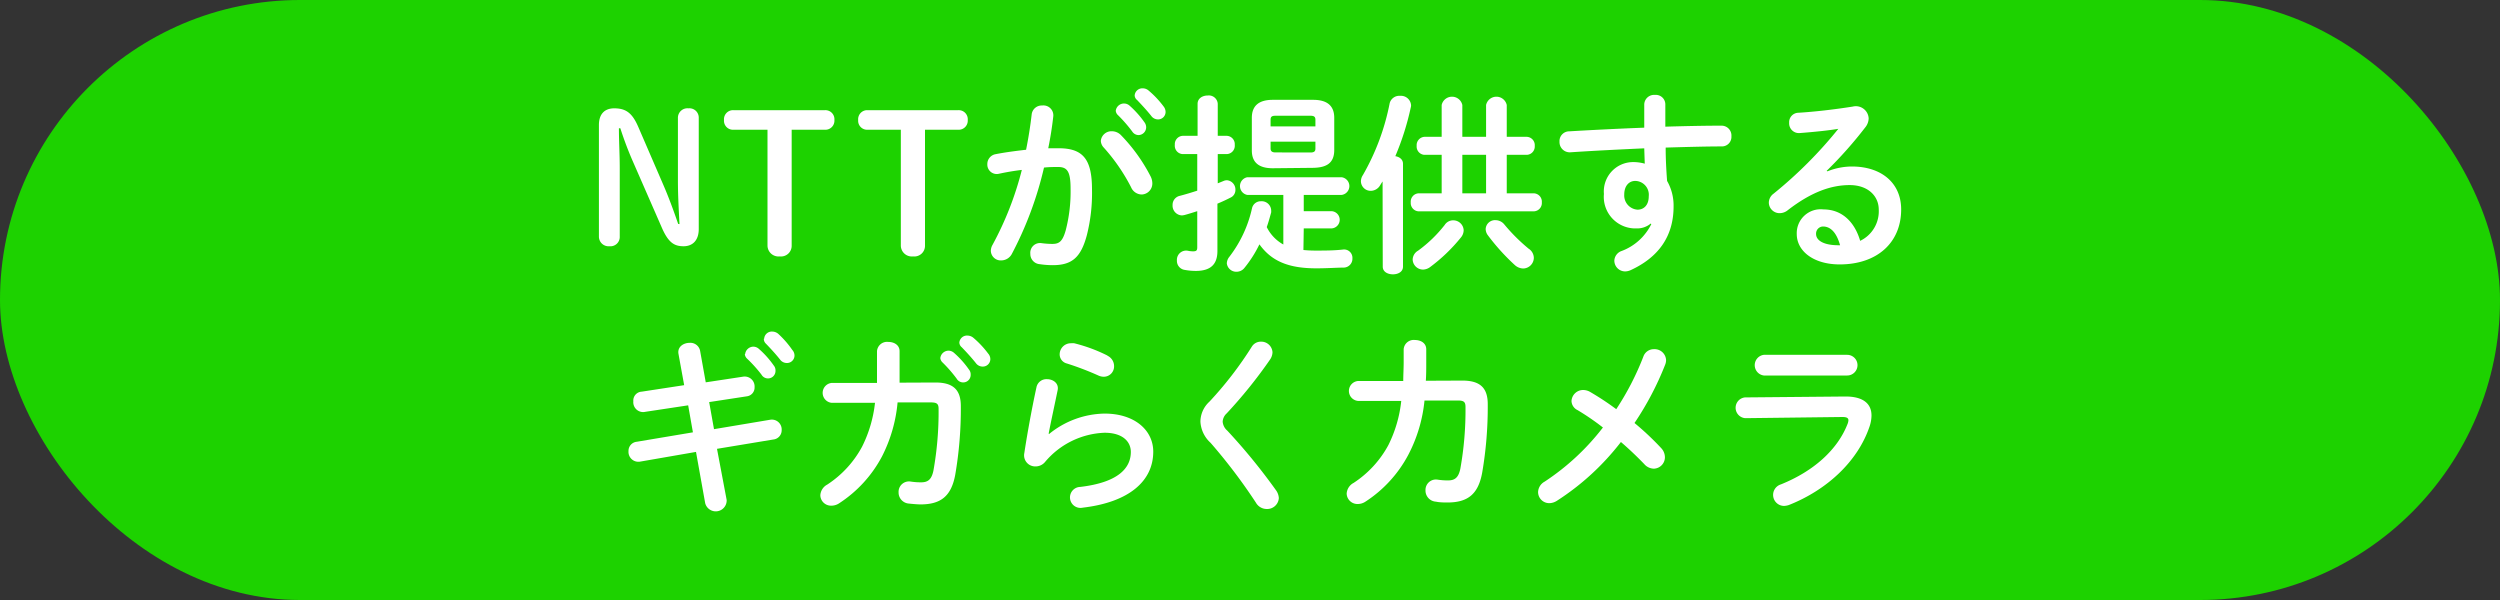 <svg xmlns="http://www.w3.org/2000/svg" viewBox="0 0 300 72"><rect x="0" y="0" width="300" height="72" fill="#333333" stroke="none"/><defs><style>.cls-1{fill:#1dd200;}.cls-2{fill:#fff;}</style></defs><g id="レイヤー_2" data-name="レイヤー 2"><g id="レイヤー_1-2" data-name="レイヤー 1"><rect class="cls-1" width="300" height="72" rx="36"/><path class="cls-2" d="M81.54,26.89c-.09-1.69-.19-3.51-.19-5.2V14.17A1.14,1.14,0,0,1,82.61,13a1.12,1.12,0,0,1,1.24,1.15V27.49c0,1.35-.73,2.06-1.82,2.06s-1.8-.41-2.57-2.14L76,19.5a41.48,41.48,0,0,1-1.56-4.11h-.17c0,1.59.1,3.19.1,4.78v8.22a1.12,1.12,0,0,1-1.24,1.16,1.16,1.16,0,0,1-1.26-1.16V15c0-1.29.66-2,1.84-2,1.41,0,2.16.57,2.87,2.2l3,6.94c.68,1.56,1.24,3.11,1.8,4.73Z"/><path class="cls-2" d="M95,29.46a1.28,1.28,0,0,1-1.43,1.31,1.32,1.32,0,0,1-1.47-1.31V15.57H88a1.08,1.08,0,0,1-1.12-1.17A1.09,1.09,0,0,1,88,13.22H99a1.09,1.09,0,0,1,1.13,1.18A1.09,1.09,0,0,1,99,15.57H95Z"/><path class="cls-2" d="M111,29.46a1.28,1.28,0,0,1-1.43,1.31,1.32,1.32,0,0,1-1.47-1.31V15.57h-4a1.08,1.08,0,0,1-1.12-1.17A1.09,1.09,0,0,1,104,13.22h11a1.09,1.09,0,0,1,1.13,1.18A1.09,1.09,0,0,1,115,15.57H111Z"/><path class="cls-2" d="M121.4,30.51a1.45,1.45,0,0,1-1.24.74,1.19,1.19,0,0,1-1.26-1.15,1.48,1.48,0,0,1,.2-.71,38.64,38.64,0,0,0,3.52-9c-.94.11-1.86.27-2.74.46a1.13,1.13,0,0,1-1.4-1.15,1.2,1.2,0,0,1,1-1.2c1.17-.23,2.43-.39,3.65-.53.28-1.4.51-2.83.67-4.23a1.21,1.21,0,0,1,1.26-1.08A1.19,1.19,0,0,1,126.39,14c-.14,1.24-.34,2.53-.6,3.79.46,0,.88,0,1.25,0,2.94,0,4,1.34,4,4.95a20.55,20.55,0,0,1-.62,5.49c-.71,2.65-1.77,3.59-4.09,3.59a10.45,10.45,0,0,1-1.57-.12,1.22,1.22,0,0,1-1.12-1.24A1.17,1.17,0,0,1,125,29.18a10.12,10.12,0,0,0,1.27.09c.8,0,1.22-.25,1.61-1.61a18.45,18.45,0,0,0,.59-5c0-2.07-.39-2.62-1.49-2.62-.51,0-1.08,0-1.7.07A42.77,42.77,0,0,1,121.4,30.51Zm16.7-9.29a1.9,1.9,0,0,1,.18.79A1.32,1.32,0,0,1,137,23.34a1.41,1.41,0,0,1-1.27-.87,22.38,22.38,0,0,0-3.26-4.74,1.25,1.25,0,0,1-.37-.83,1.28,1.28,0,0,1,1.33-1.15,1.53,1.53,0,0,1,1.06.44A20.64,20.64,0,0,1,138.1,21.22Zm-4.21-7.93a1,1,0,0,1,1-.87,1,1,0,0,1,.65.25,11.42,11.42,0,0,1,1.79,2,1,1,0,0,1,.21.62.94.94,0,0,1-.92.92.92.92,0,0,1-.76-.44,17.21,17.21,0,0,0-1.7-1.95A.82.82,0,0,1,133.89,13.29Zm2.27-1.84a.93.93,0,0,1,1-.85,1.08,1.08,0,0,1,.69.28,11.31,11.31,0,0,1,1.77,1.88,1.09,1.09,0,0,1,.25.69.9.9,0,0,1-.92.88,1,1,0,0,1-.8-.42c-.53-.67-1.17-1.35-1.7-1.91A.73.73,0,0,1,136.16,11.45Z"/><path class="cls-2" d="M147.23,16.3a1,1,0,0,1,.94,1.08,1,1,0,0,1-.94,1.11h-1.1V22l.69-.28a1,1,0,0,1,.43-.09,1.12,1.12,0,0,1,1,1.15,1,1,0,0,1-.6.94c-.51.26-1,.49-1.56.72v5.68c0,1.58-.79,2.39-2.6,2.39a7.31,7.31,0,0,1-1.31-.12,1.09,1.09,0,0,1-.95-1.12,1.11,1.11,0,0,1,1.31-1.18,2.88,2.88,0,0,0,.65.07c.37,0,.48-.11.48-.48V25.34c-.5.16-1,.32-1.52.46a2.09,2.09,0,0,1-.32.05,1.17,1.17,0,0,1-1.12-1.25,1.1,1.1,0,0,1,.87-1.1c.69-.18,1.38-.39,2.09-.62V18.49H141.9a1,1,0,0,1-.92-1.11,1,1,0,0,1,.92-1.08h1.81V12.46c0-.66.6-1,1.22-1a1.07,1.07,0,0,1,1.2,1V16.3ZM156.41,30a14.58,14.58,0,0,0,1.51.07c1,0,2.19,0,3.29-.13A1,1,0,0,1,162.29,31a1.06,1.06,0,0,1-1,1.11c-.81,0-2,.09-3.33.09-3.29,0-5.36-.83-6.83-2.88a14.22,14.22,0,0,1-1.8,2.83,1.2,1.2,0,0,1-.94.46,1.14,1.14,0,0,1-1.17-1,1.29,1.29,0,0,1,.3-.79A14.79,14.79,0,0,0,150.24,25a1.07,1.07,0,0,1,1.08-.85,1.14,1.14,0,0,1,1.22,1.06,1.67,1.67,0,0,1,0,.29c-.17.6-.33,1.2-.53,1.75A4.81,4.81,0,0,0,154,29.34V23.39h-4.33a1.08,1.08,0,0,1,0-2.12H161a1.07,1.07,0,0,1,0,2.12h-4.55v1.95h3.28a1,1,0,0,1,0,2.07h-3.28Zm-3.68-9.81c-1.66,0-2.51-.69-2.51-2.14V14.14c0-1.45.85-2.16,2.51-2.16h4.85c1.68,0,2.53.71,2.53,2.16V18c0,1.63-1,2.11-2.53,2.14Zm5.12-5.82c0-.35-.16-.48-.59-.48h-4.21c-.44,0-.58.13-.58.48v.8h5.38Zm-.59,3.93c.43,0,.59-.14.59-.46V17h-5.38v.83c0,.37.26.46.58.46Z"/><path class="cls-2" d="M165.91,21.78c-.1.13-.19.29-.28.43a1.32,1.32,0,0,1-1.13.69,1.17,1.17,0,0,1-1.19-1.15,1.35,1.35,0,0,1,.23-.73,28,28,0,0,0,3.22-8.63A1.19,1.19,0,0,1,168,11.5a1.22,1.22,0,0,1,1.33,1.15,1.25,1.25,0,0,1-.05.3,32.42,32.42,0,0,1-1.84,5.79c.51.09.92.39.92.92V32c0,.62-.59.92-1.21.92s-1.22-.3-1.22-.92ZM173,12.6a1.27,1.27,0,0,1,2.48,0v3.82h2.85V12.6a1.27,1.27,0,0,1,2.48,0v3.82h2.42a1,1,0,0,1,.94,1.08,1,1,0,0,1-.94,1.08h-2.42V23.2h3.27a1,1,0,0,1,.94,1.08,1,1,0,0,1-.94,1.08H170.21a1,1,0,0,1-.92-1.08,1,1,0,0,1,.92-1.08H173V18.58h-2.1A1,1,0,0,1,170,17.5a1,1,0,0,1,.92-1.08H173Zm1.38,13.84a1.25,1.25,0,0,1,1.26,1.18,1.39,1.39,0,0,1-.34.89,20.27,20.27,0,0,1-3.73,3.57,1.5,1.5,0,0,1-.8.27,1.25,1.25,0,0,1-1.25-1.21,1.27,1.27,0,0,1,.65-1.06A16,16,0,0,0,173.36,27,1.2,1.2,0,0,1,174.35,26.44Zm1.1-7.86V23.2h2.85V18.58Zm8,11.29a1.34,1.34,0,0,1,.58,1.08,1.3,1.3,0,0,1-1.29,1.27,1.56,1.56,0,0,1-1-.42,25.61,25.61,0,0,1-3.22-3.56,1.28,1.28,0,0,1-.27-.76,1.12,1.12,0,0,1,1.19-1.06,1.36,1.36,0,0,1,1.06.53A21.93,21.93,0,0,0,183.47,29.87Z"/><path class="cls-2" d="M198.08,26.83a2.52,2.52,0,0,1-1.7.58,3.79,3.79,0,0,1-3.91-4.14A3.52,3.52,0,0,1,196,19.45a5.09,5.09,0,0,1,1.37.19l-.06-1.84c-3.11.14-6.24.3-8.93.48A1.23,1.23,0,0,1,187.14,17a1.17,1.17,0,0,1,1.17-1.24c2.71-.16,5.86-.32,9-.44,0-.83,0-1.77,0-2.8a1.18,1.18,0,0,1,1.29-1.13,1.14,1.14,0,0,1,1.24,1.1V15.2c2.39-.07,4.69-.12,6.74-.12a1.18,1.18,0,0,1,1.19,1.27,1.14,1.14,0,0,1-1.1,1.22c-2,0-4.39.07-6.79.14,0,1.33.07,2.64.17,4a5.94,5.94,0,0,1,.78,3.06c0,3.64-1.86,6.14-5.18,7.66a1.71,1.71,0,0,1-.62.14,1.3,1.3,0,0,1-1.31-1.29,1.29,1.29,0,0,1,.9-1.17,6.52,6.52,0,0,0,3.54-3.22Zm-3.17-3.49a1.71,1.71,0,0,0,1.59,1.82c.78,0,1.35-.56,1.35-1.61a1.66,1.66,0,0,0-1.61-1.84C195.46,21.71,194.91,22.33,194.91,23.34Z"/><path class="cls-2" d="M219.29,20.56a8,8,0,0,1,2.92-.58c3.59,0,5.93,2,5.93,5.15,0,4-2.9,6.6-7.38,6.6-3.15,0-5.15-1.61-5.15-3.65a2.87,2.87,0,0,1,3.2-2.95c2.2,0,3.74,1.47,4.41,3.77a3.93,3.93,0,0,0,2.23-3.74c0-1.64-1.29-2.95-3.49-2.95s-4.58.81-7.41,3a1.55,1.55,0,0,1-1,.37,1.29,1.29,0,0,1-1.29-1.26,1.35,1.35,0,0,1,.57-1.08,51.49,51.49,0,0,0,7.77-7.78c-1.28.21-2.85.37-4.66.51a1.17,1.17,0,0,1-1.24-1.24,1.13,1.13,0,0,1,1.12-1.2c1.86-.11,4.3-.39,6.51-.74a1.54,1.54,0,0,1,1.91,1.43,1.8,1.8,0,0,1-.42,1.08,49.48,49.48,0,0,1-4.62,5.2Zm-.53,6.62a.85.85,0,0,0-.83.9c0,.76.88,1.35,2.69,1.35h.19C220.41,28,219.73,27.18,218.76,27.18Z"/><path class="cls-2" d="M81.42,42.48c-.16-.86.6-1.34,1.34-1.34a1.19,1.19,0,0,1,1.26,1l.67,3.74,4.48-.68a1.19,1.19,0,0,1,1.38,1.26,1.06,1.06,0,0,1-.94,1.1l-4.51.69.58,3.25,6.74-1.13a1.18,1.18,0,0,1,1.38,1.24,1.11,1.11,0,0,1-1,1.13l-6.76,1.12L87.2,60a1.31,1.31,0,0,1-2.58.37l-1.1-6.14L76.78,55.4a1.19,1.19,0,0,1-1.36-1.27,1.1,1.1,0,0,1,1-1.12l6.73-1.13-.57-3.24-5.15.78A1.18,1.18,0,0,1,76,48.15,1.06,1.06,0,0,1,77,47l5.1-.78Zm8,0a1,1,0,0,1,1-.88,1,1,0,0,1,.64.26,11.07,11.07,0,0,1,1.79,2,.9.9,0,0,1,.21.62.9.9,0,0,1-1.68.48A16.37,16.37,0,0,0,89.61,43,.84.84,0,0,1,89.38,42.5Zm2.28-1.84a.92.92,0,0,1,1-.85,1.12,1.12,0,0,1,.69.27A11.38,11.38,0,0,1,95.08,42a1,1,0,0,1,.26.69.9.9,0,0,1-.92.87,1,1,0,0,1-.81-.41c-.53-.67-1.17-1.36-1.7-1.91A.77.77,0,0,1,91.66,40.66Z"/><path class="cls-2" d="M112.24,45.9c2.1,0,3.06.83,3.06,2.83a46.62,46.62,0,0,1-.67,8.23c-.48,2.62-1.77,3.57-4.18,3.57-.25,0-.94-.05-1.36-.1a1.33,1.33,0,0,1-1.26-1.35,1.25,1.25,0,0,1,1.47-1.29,8,8,0,0,0,1.22.09c.8,0,1.26-.3,1.49-1.4a39.83,39.83,0,0,0,.62-7.41c0-.59-.18-.78-.92-.78l-4,0a17.72,17.72,0,0,1-1.87,6.48,15.14,15.14,0,0,1-5.15,5.63,1.67,1.67,0,0,1-.94.28,1.28,1.28,0,0,1-1.31-1.24,1.55,1.55,0,0,1,.83-1.29,12.48,12.48,0,0,0,4.18-4.55A15.5,15.5,0,0,0,105,48.34l-5.19,0a1.2,1.2,0,0,1,0-2.39l5.43,0c0-.72,0-1.47,0-2.26V42.13a1.21,1.21,0,0,1,1.35-1.1c.69,0,1.36.36,1.36,1.12v1.54c0,.79,0,1.52,0,2.23Zm.6-2.94a1,1,0,0,1,1-.88,1,1,0,0,1,.64.26,11.07,11.07,0,0,1,1.79,2,.9.9,0,0,1,.21.62.9.9,0,0,1-1.68.48,16.37,16.37,0,0,0-1.7-1.95A.84.84,0,0,1,112.84,43Zm2.28-1.84a.92.92,0,0,1,1-.85,1.12,1.12,0,0,1,.69.27,11.38,11.38,0,0,1,1.77,1.89,1,1,0,0,1,.26.69.9.9,0,0,1-.92.87,1,1,0,0,1-.81-.41c-.53-.67-1.17-1.36-1.7-1.91A.77.77,0,0,1,115.12,41.12Z"/><path class="cls-2" d="M125.88,52.09a10.79,10.79,0,0,1,6.67-2.46c3.61,0,5.84,2,5.84,4.57,0,3.54-2.92,6.07-8.46,6.72a1.26,1.26,0,1,1-.3-2.49c4.51-.53,6.07-2.23,6.07-4.2,0-1.2-.94-2.3-3.15-2.3a9.79,9.79,0,0,0-7.13,3.49,1.48,1.48,0,0,1-1.17.55,1.33,1.33,0,0,1-1.33-1.61c.34-2.25.87-5.19,1.45-7.86a1.22,1.22,0,0,1,1.26-1c.74,0,1.45.49,1.29,1.31-.44,2.14-.83,3.89-1.08,5.22Zm7-9.41a1.38,1.38,0,0,1,.81,1.27,1.24,1.24,0,0,1-1.22,1.26,1.56,1.56,0,0,1-.69-.16,35.49,35.49,0,0,0-3.75-1.43,1.13,1.13,0,0,1-.87-1.1,1.34,1.34,0,0,1,1.35-1.33,2.87,2.87,0,0,1,.39,0A19.08,19.08,0,0,1,132.92,42.68Z"/><path class="cls-2" d="M151.32,41a1.35,1.35,0,0,1,1.38,1.28,1.62,1.62,0,0,1-.27.83,56.62,56.62,0,0,1-5.22,6.49,1.45,1.45,0,0,0-.49,1,1.59,1.59,0,0,0,.56,1.08,71.41,71.41,0,0,1,5.84,7.15,1.77,1.77,0,0,1,.34.94A1.4,1.4,0,0,1,152,61.08a1.5,1.5,0,0,1-1.29-.76,66.07,66.07,0,0,0-5.44-7.18,3.69,3.69,0,0,1-1.22-2.55,3.28,3.28,0,0,1,1.08-2.39,43.72,43.72,0,0,0,5.1-6.62A1.26,1.26,0,0,1,151.32,41Z"/><path class="cls-2" d="M175.47,45.67c2.1,0,3.06.83,3.06,2.83a46.62,46.62,0,0,1-.67,8.23c-.48,2.62-1.77,3.57-4.18,3.57-.25,0-.94,0-1.36-.1a1.33,1.33,0,0,1-1.26-1.35,1.25,1.25,0,0,1,1.47-1.29,8,8,0,0,0,1.22.09c.8,0,1.26-.3,1.49-1.4a39.83,39.83,0,0,0,.62-7.41c0-.59-.18-.78-.92-.78l-4,0A17.72,17.72,0,0,1,169,54.57a15.14,15.14,0,0,1-5.15,5.63,1.67,1.67,0,0,1-.94.28,1.29,1.29,0,0,1-1.31-1.24,1.55,1.55,0,0,1,.83-1.29,12.48,12.48,0,0,0,4.18-4.55,15.5,15.5,0,0,0,1.54-5.29l-5.19,0a1.2,1.2,0,0,1,0-2.39l5.43,0c0-.72.05-1.47.05-2.26V41.9a1.21,1.21,0,0,1,1.35-1.1c.69,0,1.36.36,1.36,1.12v1.54c0,.79,0,1.52-.05,2.23Z"/><path class="cls-2" d="M189.3,49.21a1.26,1.26,0,0,1-.72-1.08A1.4,1.4,0,0,1,190,46.8a1.69,1.69,0,0,1,.76.2,33,33,0,0,1,3.19,2.1,33.2,33.2,0,0,0,3.25-6.3,1.33,1.33,0,0,1,1.28-.9,1.38,1.38,0,0,1,1.45,1.31,1.5,1.5,0,0,1-.11.55,36,36,0,0,1-3.68,7,33.92,33.92,0,0,1,3.19,3,1.62,1.62,0,0,1,.46,1.1,1.37,1.37,0,0,1-1.33,1.38,1.56,1.56,0,0,1-1.15-.55c-.78-.81-1.75-1.75-2.8-2.65a30.52,30.52,0,0,1-7.69,7.06,1.76,1.76,0,0,1-.89.28,1.34,1.34,0,0,1-1.36-1.34,1.49,1.49,0,0,1,.78-1.24,28.66,28.66,0,0,0,7-6.5A29.2,29.2,0,0,0,189.3,49.21Z"/><path class="cls-2" d="M221.47,47.58c2.12,0,3.11.87,3.11,2.28a4.21,4.21,0,0,1-.23,1.31c-1.43,4.25-5.18,7.65-9.68,9.43a2.11,2.11,0,0,1-.58.11,1.32,1.32,0,0,1-.39-2.58c4-1.61,6.81-4.2,8-7.24a1.37,1.37,0,0,0,.11-.46c0-.28-.23-.39-.73-.39l-11.64.14a1.25,1.25,0,0,1-.05-2.49Zm.19-5a1.24,1.24,0,0,1,0,2.48h-10a1.25,1.25,0,0,1,0-2.48Z"/></g></g></svg>